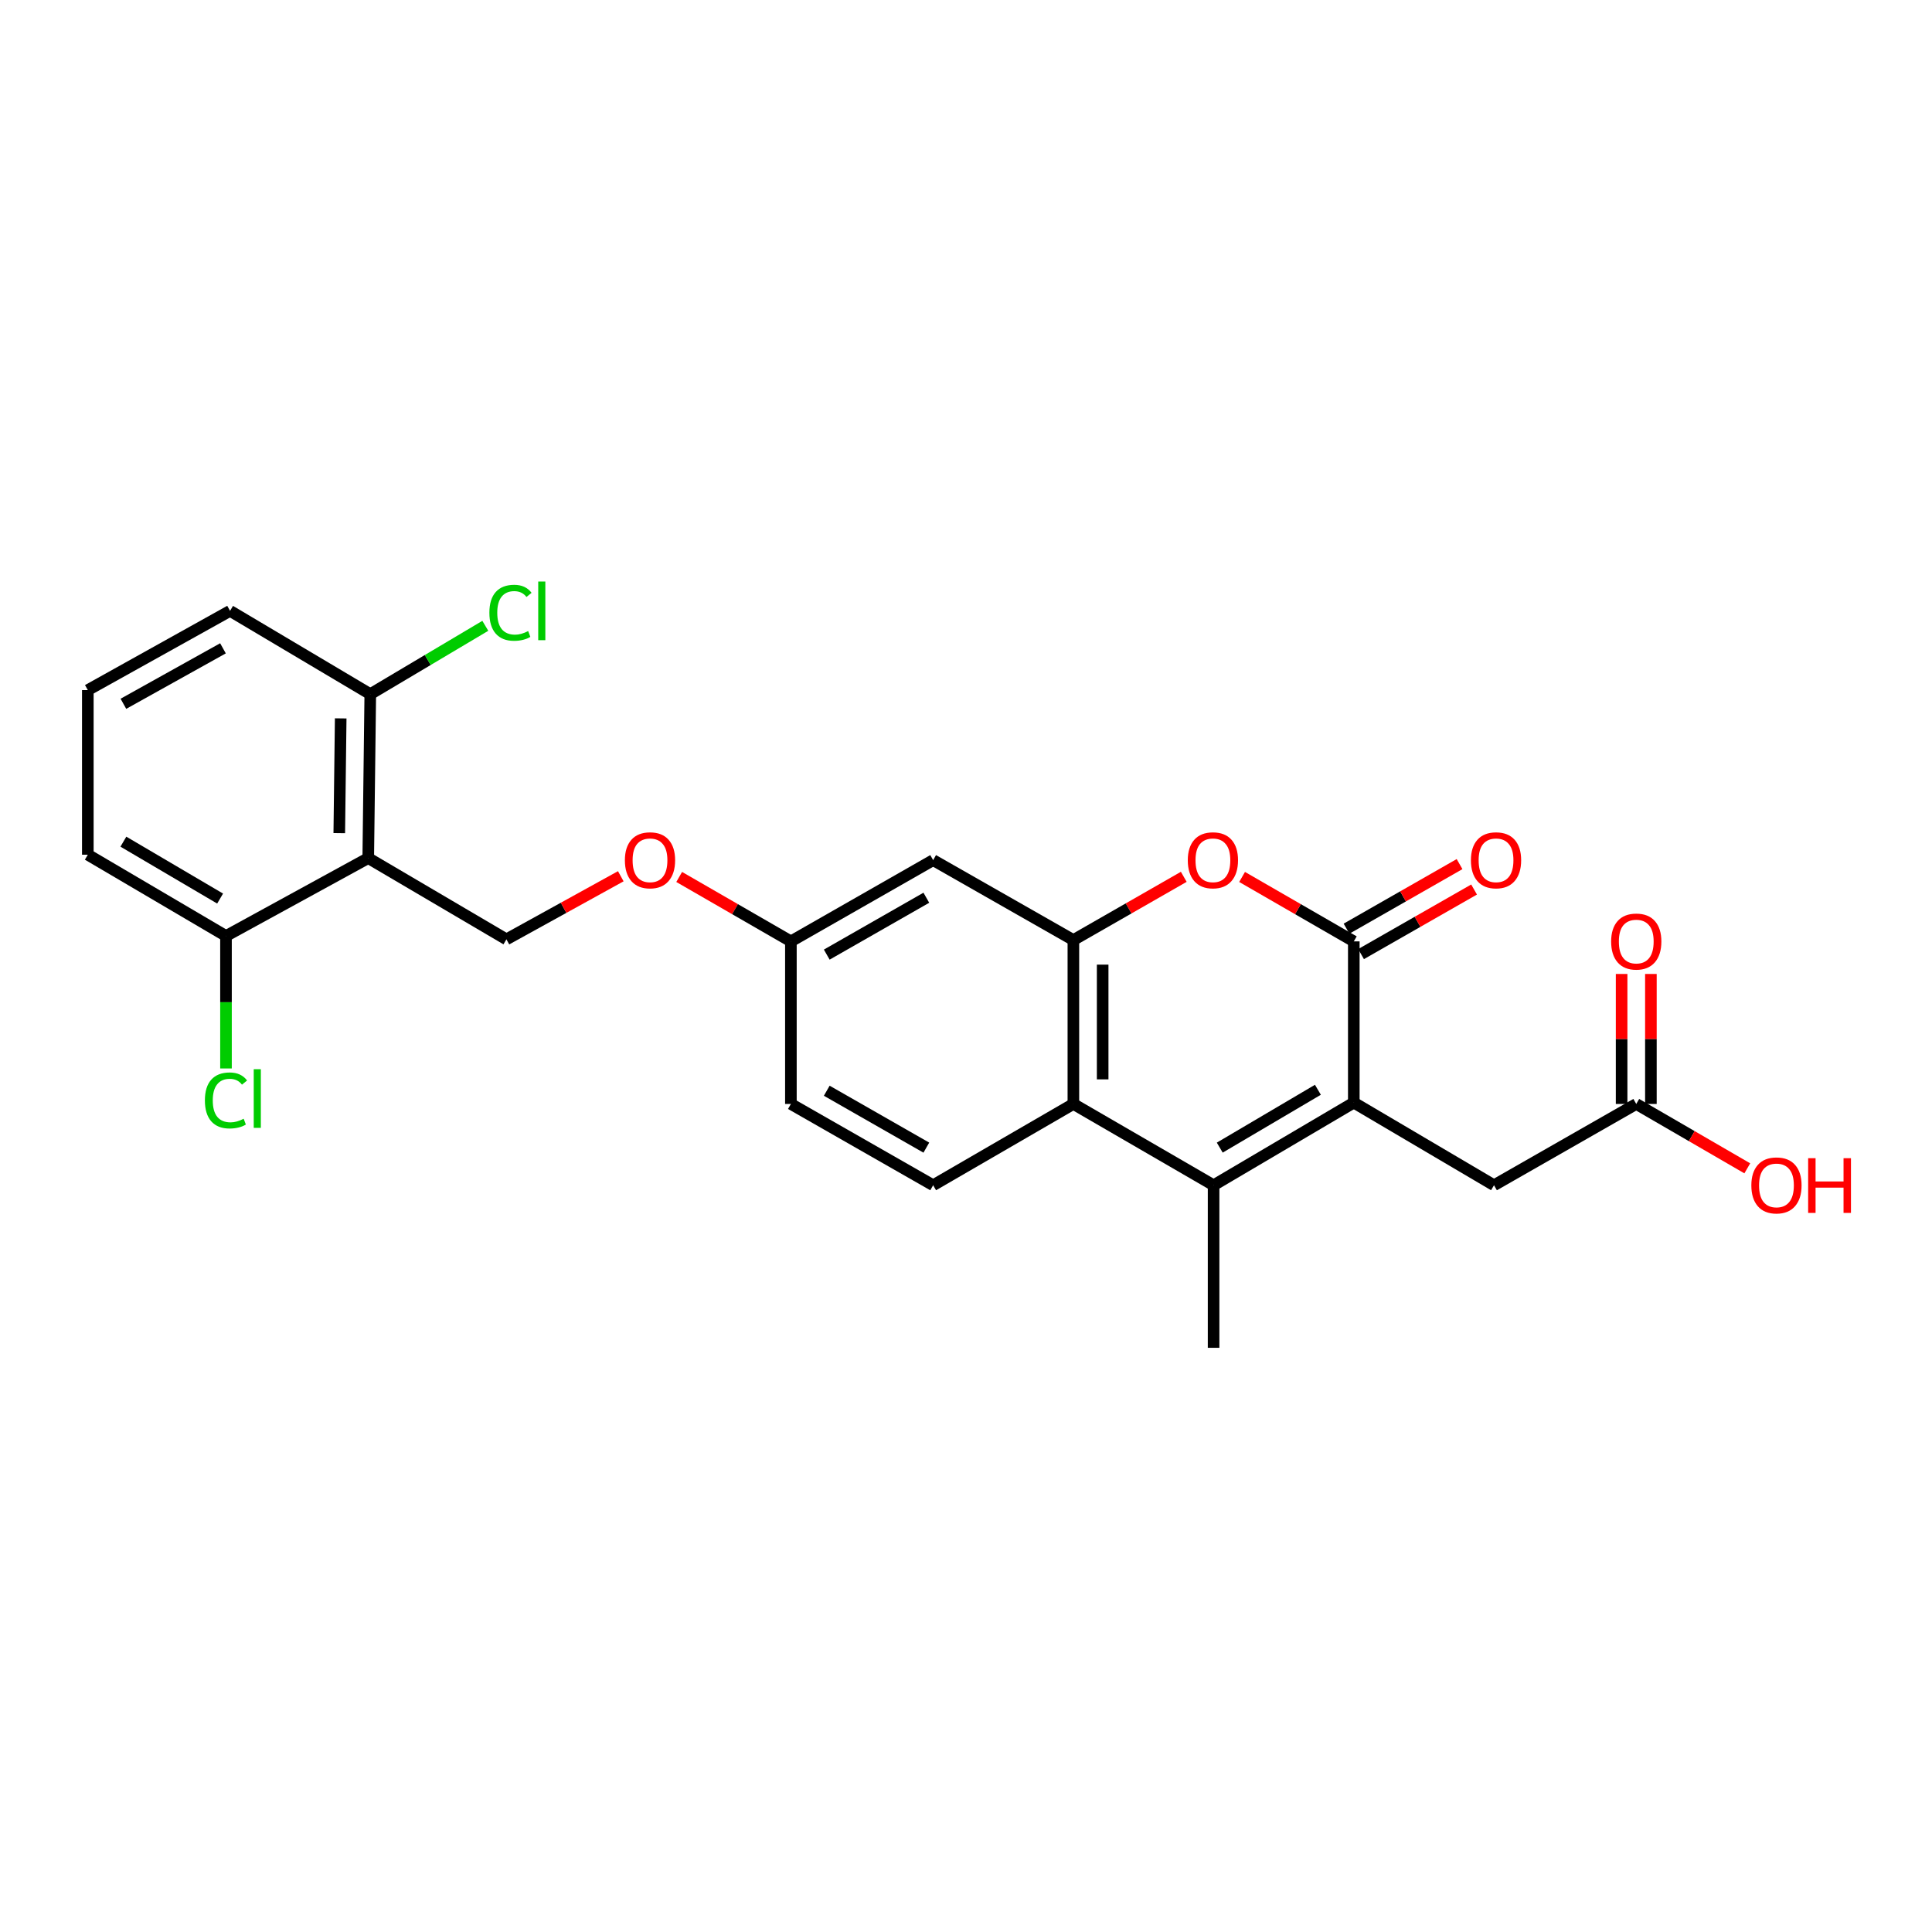 <?xml version='1.0' encoding='iso-8859-1'?>
<svg version='1.1' baseProfile='full'
              xmlns='http://www.w3.org/2000/svg'
                      xmlns:rdkit='http://www.rdkit.org/xml'
                      xmlns:xlink='http://www.w3.org/1999/xlink'
                  xml:space='preserve'
width='1000px' height='1000px' viewBox='0 0 1000 1000'>
<!-- END OF HEADER -->
<rect style='opacity:1.0;fill:#FFFFFF;stroke:none' width='1000' height='1000' x='0' y='0'> </rect>
<path class='bond-0' d='M 700.722,570.706 L 700.722,487.259' style='fill:none;fill-rule:evenodd;stroke:#000000;stroke-width:6px;stroke-linecap:butt;stroke-linejoin:miter;stroke-opacity:1' />
<path class='bond-1' d='M 700.722,570.706 L 628.152,613.481' style='fill:none;fill-rule:evenodd;stroke:#000000;stroke-width:6px;stroke-linecap:butt;stroke-linejoin:miter;stroke-opacity:1' />
<path class='bond-1' d='M 682.142,564.067 L 631.343,594.01' style='fill:none;fill-rule:evenodd;stroke:#000000;stroke-width:6px;stroke-linecap:butt;stroke-linejoin:miter;stroke-opacity:1' />
<path class='bond-8' d='M 700.722,570.706 L 773.292,613.481' style='fill:none;fill-rule:evenodd;stroke:#000000;stroke-width:6px;stroke-linecap:butt;stroke-linejoin:miter;stroke-opacity:1' />
<path class='bond-2' d='M 700.722,487.259 L 671.813,470.584' style='fill:none;fill-rule:evenodd;stroke:#000000;stroke-width:6px;stroke-linecap:butt;stroke-linejoin:miter;stroke-opacity:1' />
<path class='bond-2' d='M 671.813,470.584 L 642.903,453.91' style='fill:none;fill-rule:evenodd;stroke:#FF0000;stroke-width:6px;stroke-linecap:butt;stroke-linejoin:miter;stroke-opacity:1' />
<path class='bond-11' d='M 704.481,493.838 L 733.732,477.126' style='fill:none;fill-rule:evenodd;stroke:#000000;stroke-width:6px;stroke-linecap:butt;stroke-linejoin:miter;stroke-opacity:1' />
<path class='bond-11' d='M 733.732,477.126 L 762.983,460.415' style='fill:none;fill-rule:evenodd;stroke:#FF0000;stroke-width:6px;stroke-linecap:butt;stroke-linejoin:miter;stroke-opacity:1' />
<path class='bond-11' d='M 696.964,480.68 L 726.215,463.968' style='fill:none;fill-rule:evenodd;stroke:#000000;stroke-width:6px;stroke-linecap:butt;stroke-linejoin:miter;stroke-opacity:1' />
<path class='bond-11' d='M 726.215,463.968 L 755.466,447.257' style='fill:none;fill-rule:evenodd;stroke:#FF0000;stroke-width:6px;stroke-linecap:butt;stroke-linejoin:miter;stroke-opacity:1' />
<path class='bond-4' d='M 628.152,613.481 L 555.582,571.404' style='fill:none;fill-rule:evenodd;stroke:#000000;stroke-width:6px;stroke-linecap:butt;stroke-linejoin:miter;stroke-opacity:1' />
<path class='bond-20' d='M 628.152,613.481 L 628.152,697.619' style='fill:none;fill-rule:evenodd;stroke:#000000;stroke-width:6px;stroke-linecap:butt;stroke-linejoin:miter;stroke-opacity:1' />
<path class='bond-25' d='M 612.718,453.837 L 584.15,470.203' style='fill:none;fill-rule:evenodd;stroke:#FF0000;stroke-width:6px;stroke-linecap:butt;stroke-linejoin:miter;stroke-opacity:1' />
<path class='bond-25' d='M 584.15,470.203 L 555.582,486.568' style='fill:none;fill-rule:evenodd;stroke:#000000;stroke-width:6px;stroke-linecap:butt;stroke-linejoin:miter;stroke-opacity:1' />
<path class='bond-3' d='M 555.582,486.568 L 555.582,571.404' style='fill:none;fill-rule:evenodd;stroke:#000000;stroke-width:6px;stroke-linecap:butt;stroke-linejoin:miter;stroke-opacity:1' />
<path class='bond-3' d='M 570.736,499.294 L 570.736,558.679' style='fill:none;fill-rule:evenodd;stroke:#000000;stroke-width:6px;stroke-linecap:butt;stroke-linejoin:miter;stroke-opacity:1' />
<path class='bond-6' d='M 555.582,486.568 L 482.996,445.198' style='fill:none;fill-rule:evenodd;stroke:#000000;stroke-width:6px;stroke-linecap:butt;stroke-linejoin:miter;stroke-opacity:1' />
<path class='bond-9' d='M 555.582,571.404 L 482.996,613.481' style='fill:none;fill-rule:evenodd;stroke:#000000;stroke-width:6px;stroke-linecap:butt;stroke-linejoin:miter;stroke-opacity:1' />
<path class='bond-5' d='M 190.603,444.146 L 262.12,486.206' style='fill:none;fill-rule:evenodd;stroke:#000000;stroke-width:6px;stroke-linecap:butt;stroke-linejoin:miter;stroke-opacity:1' />
<path class='bond-12' d='M 190.603,444.146 L 191.655,359.293' style='fill:none;fill-rule:evenodd;stroke:#000000;stroke-width:6px;stroke-linecap:butt;stroke-linejoin:miter;stroke-opacity:1' />
<path class='bond-12' d='M 175.608,431.23 L 176.345,371.833' style='fill:none;fill-rule:evenodd;stroke:#000000;stroke-width:6px;stroke-linecap:butt;stroke-linejoin:miter;stroke-opacity:1' />
<path class='bond-13' d='M 190.603,444.146 L 116.972,484.464' style='fill:none;fill-rule:evenodd;stroke:#000000;stroke-width:6px;stroke-linecap:butt;stroke-linejoin:miter;stroke-opacity:1' />
<path class='bond-26' d='M 482.996,445.198 L 409.365,487.259' style='fill:none;fill-rule:evenodd;stroke:#000000;stroke-width:6px;stroke-linecap:butt;stroke-linejoin:miter;stroke-opacity:1' />
<path class='bond-26' d='M 479.468,464.666 L 427.926,494.108' style='fill:none;fill-rule:evenodd;stroke:#000000;stroke-width:6px;stroke-linecap:butt;stroke-linejoin:miter;stroke-opacity:1' />
<path class='bond-7' d='M 262.12,486.206 L 291.72,469.874' style='fill:none;fill-rule:evenodd;stroke:#000000;stroke-width:6px;stroke-linecap:butt;stroke-linejoin:miter;stroke-opacity:1' />
<path class='bond-7' d='M 291.72,469.874 L 321.319,453.542' style='fill:none;fill-rule:evenodd;stroke:#FF0000;stroke-width:6px;stroke-linecap:butt;stroke-linejoin:miter;stroke-opacity:1' />
<path class='bond-10' d='M 773.292,613.481 L 846.923,571.404' style='fill:none;fill-rule:evenodd;stroke:#000000;stroke-width:6px;stroke-linecap:butt;stroke-linejoin:miter;stroke-opacity:1' />
<path class='bond-17' d='M 482.996,613.481 L 409.365,571.404' style='fill:none;fill-rule:evenodd;stroke:#000000;stroke-width:6px;stroke-linecap:butt;stroke-linejoin:miter;stroke-opacity:1' />
<path class='bond-17' d='M 479.47,594.013 L 427.928,564.559' style='fill:none;fill-rule:evenodd;stroke:#000000;stroke-width:6px;stroke-linecap:butt;stroke-linejoin:miter;stroke-opacity:1' />
<path class='bond-14' d='M 854.5,571.404 L 854.5,537.763' style='fill:none;fill-rule:evenodd;stroke:#000000;stroke-width:6px;stroke-linecap:butt;stroke-linejoin:miter;stroke-opacity:1' />
<path class='bond-14' d='M 854.5,537.763 L 854.5,504.122' style='fill:none;fill-rule:evenodd;stroke:#FF0000;stroke-width:6px;stroke-linecap:butt;stroke-linejoin:miter;stroke-opacity:1' />
<path class='bond-14' d='M 839.346,571.404 L 839.346,537.763' style='fill:none;fill-rule:evenodd;stroke:#000000;stroke-width:6px;stroke-linecap:butt;stroke-linejoin:miter;stroke-opacity:1' />
<path class='bond-14' d='M 839.346,537.763 L 839.346,504.122' style='fill:none;fill-rule:evenodd;stroke:#FF0000;stroke-width:6px;stroke-linecap:butt;stroke-linejoin:miter;stroke-opacity:1' />
<path class='bond-21' d='M 846.923,571.404 L 875.659,588.066' style='fill:none;fill-rule:evenodd;stroke:#000000;stroke-width:6px;stroke-linecap:butt;stroke-linejoin:miter;stroke-opacity:1' />
<path class='bond-21' d='M 875.659,588.066 L 904.396,604.728' style='fill:none;fill-rule:evenodd;stroke:#FF0000;stroke-width:6px;stroke-linecap:butt;stroke-linejoin:miter;stroke-opacity:1' />
<path class='bond-19' d='M 191.655,359.293 L 221.425,341.607' style='fill:none;fill-rule:evenodd;stroke:#000000;stroke-width:6px;stroke-linecap:butt;stroke-linejoin:miter;stroke-opacity:1' />
<path class='bond-19' d='M 221.425,341.607 L 251.195,323.922' style='fill:none;fill-rule:evenodd;stroke:#00CC00;stroke-width:6px;stroke-linecap:butt;stroke-linejoin:miter;stroke-opacity:1' />
<path class='bond-24' d='M 191.655,359.293 L 119.077,316.18' style='fill:none;fill-rule:evenodd;stroke:#000000;stroke-width:6px;stroke-linecap:butt;stroke-linejoin:miter;stroke-opacity:1' />
<path class='bond-18' d='M 116.972,484.464 L 116.972,518.751' style='fill:none;fill-rule:evenodd;stroke:#000000;stroke-width:6px;stroke-linecap:butt;stroke-linejoin:miter;stroke-opacity:1' />
<path class='bond-18' d='M 116.972,518.751 L 116.972,553.037' style='fill:none;fill-rule:evenodd;stroke:#00CC00;stroke-width:6px;stroke-linecap:butt;stroke-linejoin:miter;stroke-opacity:1' />
<path class='bond-23' d='M 116.972,484.464 L 45.455,442.395' style='fill:none;fill-rule:evenodd;stroke:#000000;stroke-width:6px;stroke-linecap:butt;stroke-linejoin:miter;stroke-opacity:1' />
<path class='bond-23' d='M 113.928,465.092 L 63.865,435.644' style='fill:none;fill-rule:evenodd;stroke:#000000;stroke-width:6px;stroke-linecap:butt;stroke-linejoin:miter;stroke-opacity:1' />
<path class='bond-15' d='M 351.546,453.91 L 380.455,470.584' style='fill:none;fill-rule:evenodd;stroke:#FF0000;stroke-width:6px;stroke-linecap:butt;stroke-linejoin:miter;stroke-opacity:1' />
<path class='bond-15' d='M 380.455,470.584 L 409.365,487.259' style='fill:none;fill-rule:evenodd;stroke:#000000;stroke-width:6px;stroke-linecap:butt;stroke-linejoin:miter;stroke-opacity:1' />
<path class='bond-16' d='M 409.365,487.259 L 409.365,571.404' style='fill:none;fill-rule:evenodd;stroke:#000000;stroke-width:6px;stroke-linecap:butt;stroke-linejoin:miter;stroke-opacity:1' />
<path class='bond-22' d='M 45.455,357.197 L 45.455,442.395' style='fill:none;fill-rule:evenodd;stroke:#000000;stroke-width:6px;stroke-linecap:butt;stroke-linejoin:miter;stroke-opacity:1' />
<path class='bond-27' d='M 45.455,357.197 L 119.077,316.18' style='fill:none;fill-rule:evenodd;stroke:#000000;stroke-width:6px;stroke-linecap:butt;stroke-linejoin:miter;stroke-opacity:1' />
<path class='bond-27' d='M 63.873,364.282 L 115.409,335.571' style='fill:none;fill-rule:evenodd;stroke:#000000;stroke-width:6px;stroke-linecap:butt;stroke-linejoin:miter;stroke-opacity:1' />
<path  class='atom-3' d='M 614.799 445.278
Q 614.799 438.478, 618.159 434.678
Q 621.519 430.878, 627.799 430.878
Q 634.079 430.878, 637.439 434.678
Q 640.799 438.478, 640.799 445.278
Q 640.799 452.158, 637.399 456.078
Q 633.999 459.958, 627.799 459.958
Q 621.559 459.958, 618.159 456.078
Q 614.799 452.198, 614.799 445.278
M 627.799 456.758
Q 632.119 456.758, 634.439 453.878
Q 636.799 450.958, 636.799 445.278
Q 636.799 439.718, 634.439 436.918
Q 632.119 434.078, 627.799 434.078
Q 623.479 434.078, 621.119 436.878
Q 618.799 439.678, 618.799 445.278
Q 618.799 450.998, 621.119 453.878
Q 623.479 456.758, 627.799 456.758
' fill='#FF0000'/>
<path  class='atom-12' d='M 761.345 445.278
Q 761.345 438.478, 764.705 434.678
Q 768.065 430.878, 774.345 430.878
Q 780.625 430.878, 783.985 434.678
Q 787.345 438.478, 787.345 445.278
Q 787.345 452.158, 783.945 456.078
Q 780.545 459.958, 774.345 459.958
Q 768.105 459.958, 764.705 456.078
Q 761.345 452.198, 761.345 445.278
M 774.345 456.758
Q 778.665 456.758, 780.985 453.878
Q 783.345 450.958, 783.345 445.278
Q 783.345 439.718, 780.985 436.918
Q 778.665 434.078, 774.345 434.078
Q 770.025 434.078, 767.665 436.878
Q 765.345 439.678, 765.345 445.278
Q 765.345 450.998, 767.665 453.878
Q 770.025 456.758, 774.345 456.758
' fill='#FF0000'/>
<path  class='atom-15' d='M 833.923 487.339
Q 833.923 480.539, 837.283 476.739
Q 840.643 472.939, 846.923 472.939
Q 853.203 472.939, 856.563 476.739
Q 859.923 480.539, 859.923 487.339
Q 859.923 494.219, 856.523 498.139
Q 853.123 502.019, 846.923 502.019
Q 840.683 502.019, 837.283 498.139
Q 833.923 494.259, 833.923 487.339
M 846.923 498.819
Q 851.243 498.819, 853.563 495.939
Q 855.923 493.019, 855.923 487.339
Q 855.923 481.779, 853.563 478.979
Q 851.243 476.139, 846.923 476.139
Q 842.603 476.139, 840.243 478.939
Q 837.923 481.739, 837.923 487.339
Q 837.923 493.059, 840.243 495.939
Q 842.603 498.819, 846.923 498.819
' fill='#FF0000'/>
<path  class='atom-16' d='M 323.441 445.278
Q 323.441 438.478, 326.801 434.678
Q 330.161 430.878, 336.441 430.878
Q 342.721 430.878, 346.081 434.678
Q 349.441 438.478, 349.441 445.278
Q 349.441 452.158, 346.041 456.078
Q 342.641 459.958, 336.441 459.958
Q 330.201 459.958, 326.801 456.078
Q 323.441 452.198, 323.441 445.278
M 336.441 456.758
Q 340.761 456.758, 343.081 453.878
Q 345.441 450.958, 345.441 445.278
Q 345.441 439.718, 343.081 436.918
Q 340.761 434.078, 336.441 434.078
Q 332.121 434.078, 329.761 436.878
Q 327.441 439.678, 327.441 445.278
Q 327.441 450.998, 329.761 453.878
Q 332.121 456.758, 336.441 456.758
' fill='#FF0000'/>
<path  class='atom-19' d='M 106.052 569.581
Q 106.052 562.541, 109.332 558.861
Q 112.652 555.141, 118.932 555.141
Q 124.772 555.141, 127.892 559.261
L 125.252 561.421
Q 122.972 558.421, 118.932 558.421
Q 114.652 558.421, 112.372 561.301
Q 110.132 564.141, 110.132 569.581
Q 110.132 575.181, 112.452 578.061
Q 114.812 580.941, 119.372 580.941
Q 122.492 580.941, 126.132 579.061
L 127.252 582.061
Q 125.772 583.021, 123.532 583.581
Q 121.292 584.141, 118.812 584.141
Q 112.652 584.141, 109.332 580.381
Q 106.052 576.621, 106.052 569.581
' fill='#00CC00'/>
<path  class='atom-19' d='M 131.332 553.421
L 135.012 553.421
L 135.012 583.781
L 131.332 583.781
L 131.332 553.421
' fill='#00CC00'/>
<path  class='atom-20' d='M 253.305 317.16
Q 253.305 310.12, 256.585 306.44
Q 259.905 302.72, 266.185 302.72
Q 272.025 302.72, 275.145 306.84
L 272.505 309
Q 270.225 306, 266.185 306
Q 261.905 306, 259.625 308.88
Q 257.385 311.72, 257.385 317.16
Q 257.385 322.76, 259.705 325.64
Q 262.065 328.52, 266.625 328.52
Q 269.745 328.52, 273.385 326.64
L 274.505 329.64
Q 273.025 330.6, 270.785 331.16
Q 268.545 331.72, 266.065 331.72
Q 259.905 331.72, 256.585 327.96
Q 253.305 324.2, 253.305 317.16
' fill='#00CC00'/>
<path  class='atom-20' d='M 278.585 301
L 282.265 301
L 282.265 331.36
L 278.585 331.36
L 278.585 301
' fill='#00CC00'/>
<path  class='atom-22' d='M 906.493 613.561
Q 906.493 606.761, 909.853 602.961
Q 913.213 599.161, 919.493 599.161
Q 925.773 599.161, 929.133 602.961
Q 932.493 606.761, 932.493 613.561
Q 932.493 620.441, 929.093 624.361
Q 925.693 628.241, 919.493 628.241
Q 913.253 628.241, 909.853 624.361
Q 906.493 620.481, 906.493 613.561
M 919.493 625.041
Q 923.813 625.041, 926.133 622.161
Q 928.493 619.241, 928.493 613.561
Q 928.493 608.001, 926.133 605.201
Q 923.813 602.361, 919.493 602.361
Q 915.173 602.361, 912.813 605.161
Q 910.493 607.961, 910.493 613.561
Q 910.493 619.281, 912.813 622.161
Q 915.173 625.041, 919.493 625.041
' fill='#FF0000'/>
<path  class='atom-22' d='M 935.893 599.481
L 939.733 599.481
L 939.733 611.521
L 954.213 611.521
L 954.213 599.481
L 958.053 599.481
L 958.053 627.801
L 954.213 627.801
L 954.213 614.721
L 939.733 614.721
L 939.733 627.801
L 935.893 627.801
L 935.893 599.481
' fill='#FF0000'/>
</svg>
